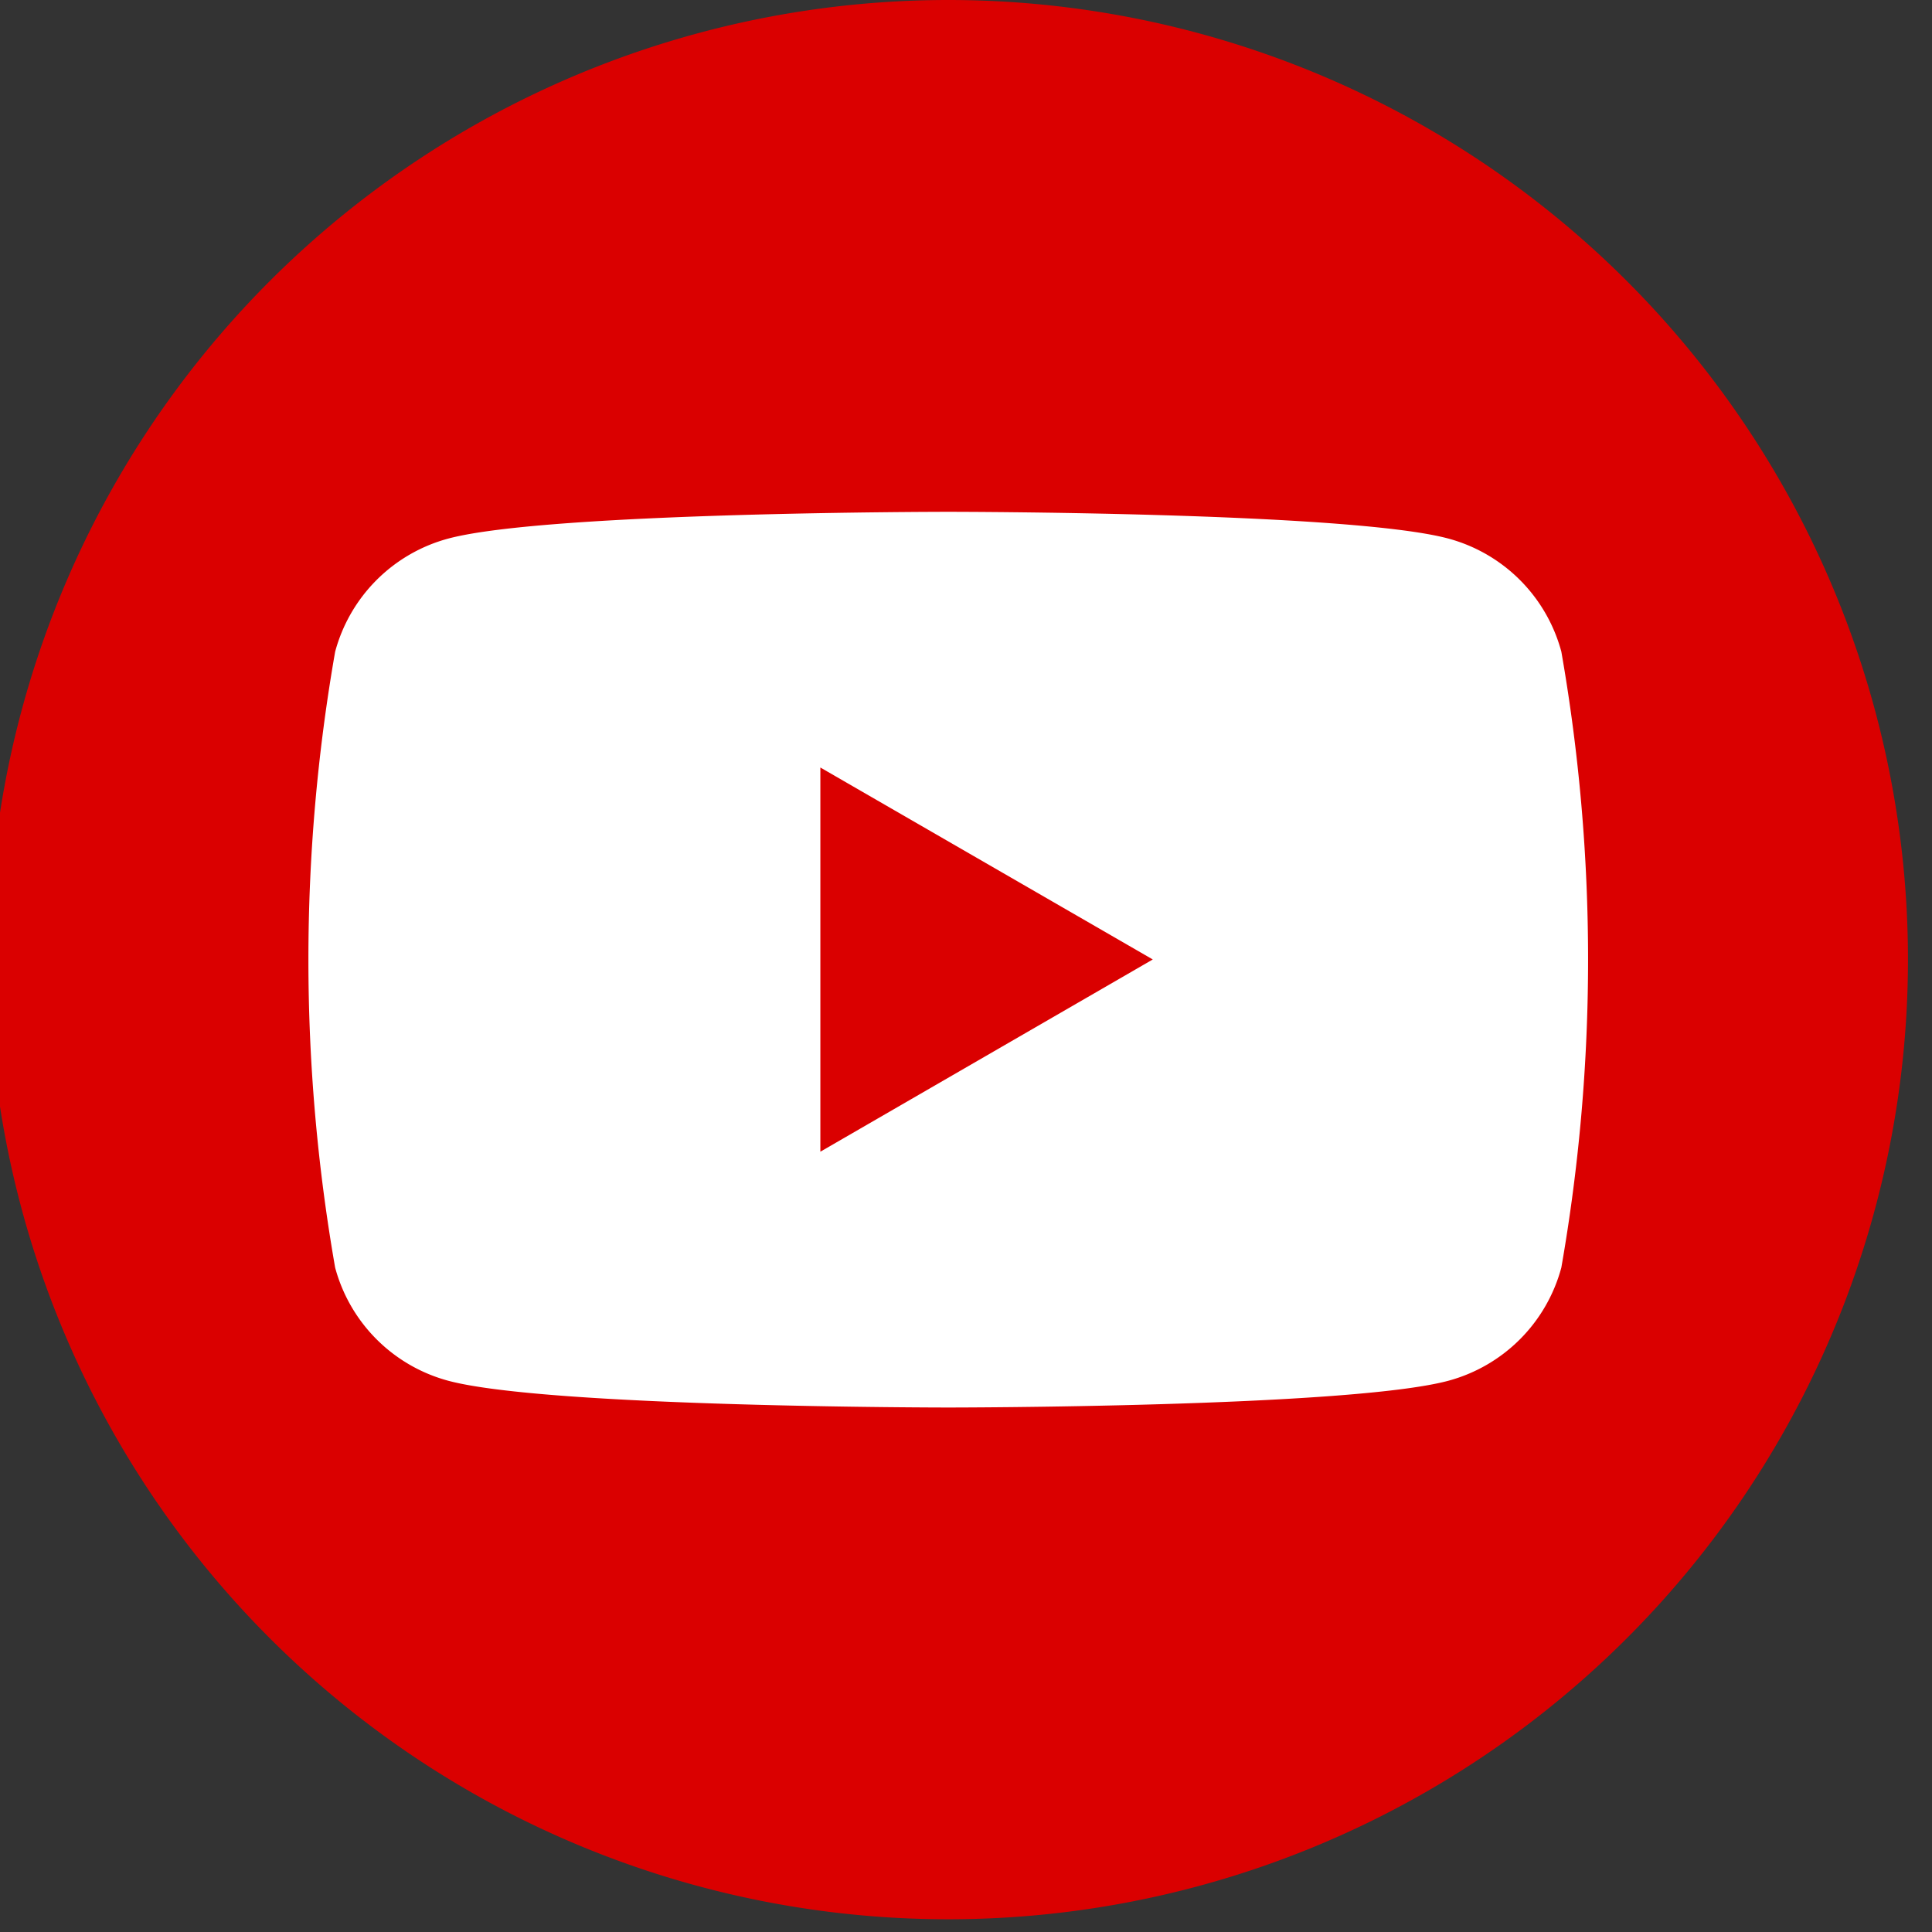 <svg xmlns="http://www.w3.org/2000/svg" xmlns:xlink="http://www.w3.org/1999/xlink" width="34" height="34" viewBox="0 0 34 34">
  <rect x="0" y="0" width="34" height="34" fill="#333333" stroke="none"/>
  <defs>
    <clipPath id="clip-path">
      <rect id="長方形_10" data-name="長方形 10" width="34" height="34" transform="translate(0.199)" fill="none"/>
    </clipPath>
  </defs>
  <g id="グループ_32400" data-name="グループ 32400" transform="translate(-6917.199 -1524)">
    <g id="グループ_3864" data-name="グループ 3864" transform="translate(6917 1524)">
      <g id="グループ_3863" data-name="グループ 3863" clip-path="url(#clip-path)">
        <path id="パス_29" data-name="パス 29" d="M33.776,16.888A16.888,16.888,0,1,1,16.888,0,16.888,16.888,0,0,1,33.776,16.888" fill="#da0000"/>
        <path id="パス_30" data-name="パス 30" d="M44.547,38.461a2.82,2.82,0,0,0-1.991-1.991C40.8,36,33.759,36,33.759,36s-7.042,0-8.8.471a2.82,2.82,0,0,0-1.991,1.991,31.443,31.443,0,0,0,0,10.839,2.82,2.82,0,0,0,1.991,1.991c1.756.471,8.8.471,8.8.471s7.042,0,8.8-.471A2.82,2.82,0,0,0,44.547,49.3a31.443,31.443,0,0,0,0-10.839m-13.04,8.8V40.5l5.85,3.378Z" transform="translate(-16.871 -26.993)" fill="#fff"/>
      </g>
    </g>
  </g>
</svg>
